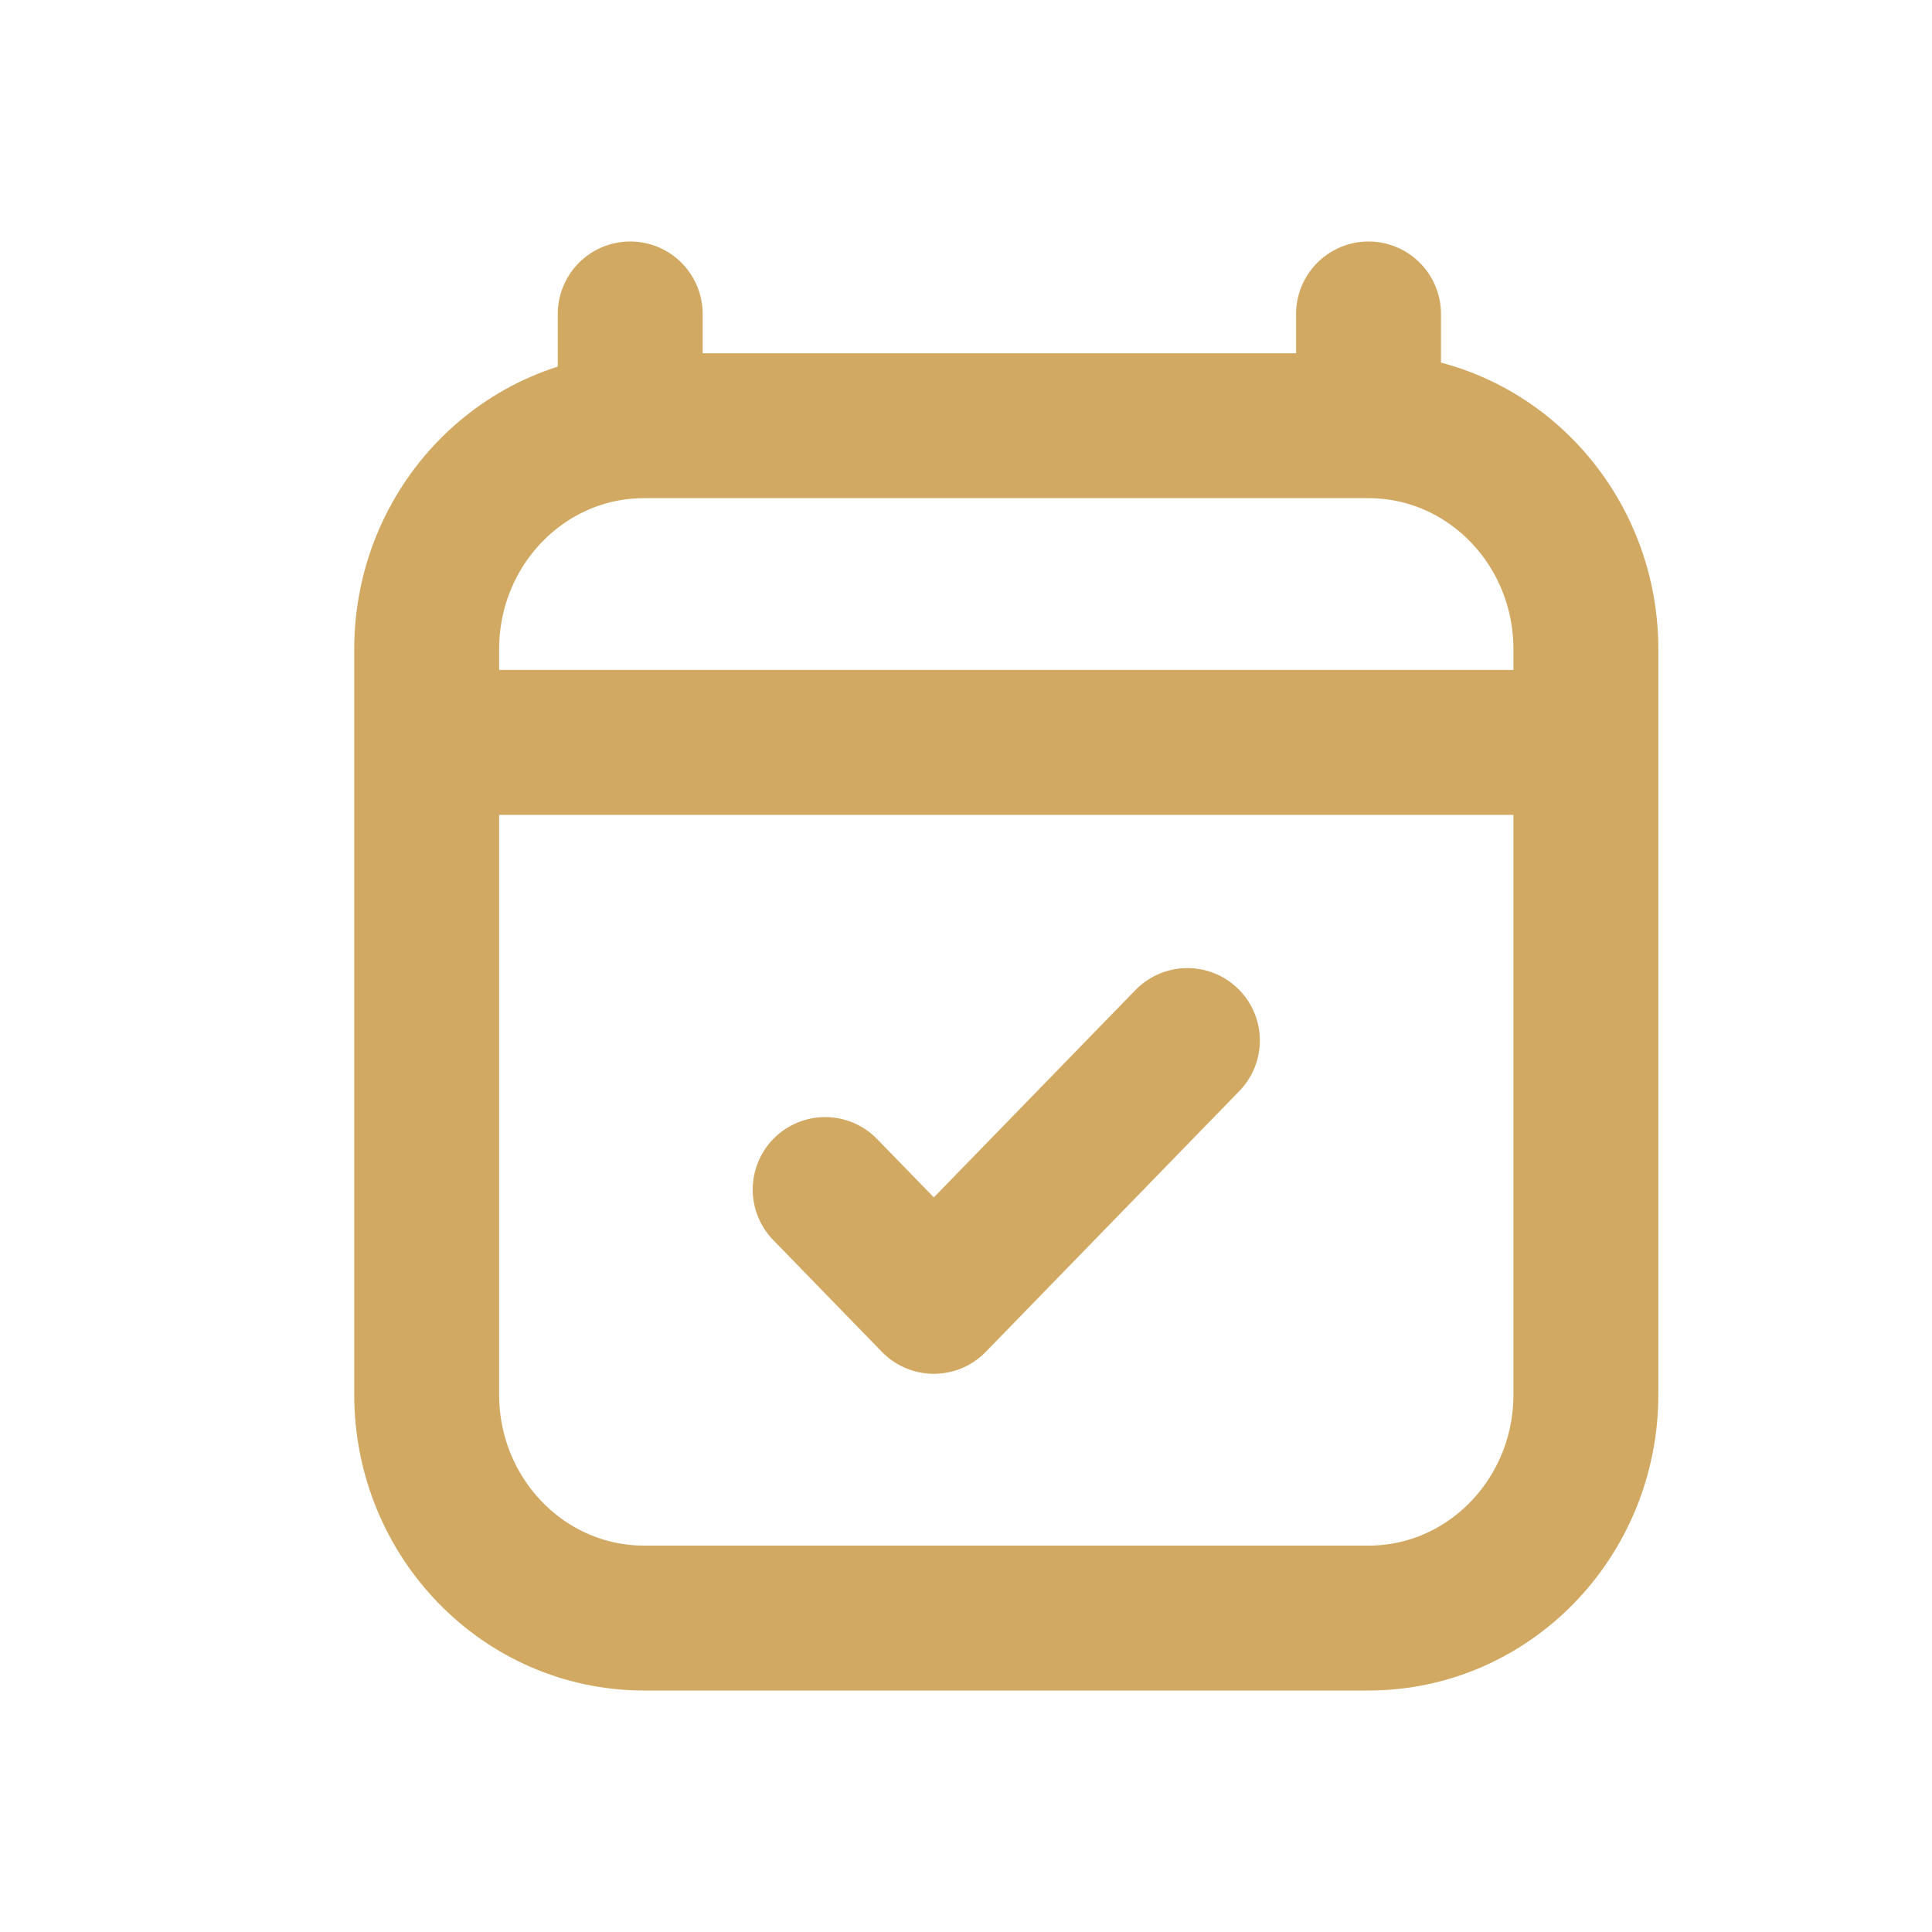 <svg width="40" height="40" viewBox="0 0 40 40" fill="none" xmlns="http://www.w3.org/2000/svg">
<path d="M10.334 15.371H31.334M13.048 6.5V8.815M28.334 6.5V8.814M28.334 8.814H13.334C10.849 8.814 8.834 10.886 8.834 13.443V28.872C8.834 31.428 10.849 33.5 13.334 33.5H28.334C30.819 33.5 32.834 31.428 32.834 28.872L32.834 13.443C32.834 10.886 30.819 8.814 28.334 8.814ZM17.084 24.628L19.334 26.943L24.584 21.543" stroke="#D2A962" stroke-width="3" stroke-linecap="round" stroke-linejoin="round"/>
</svg>
